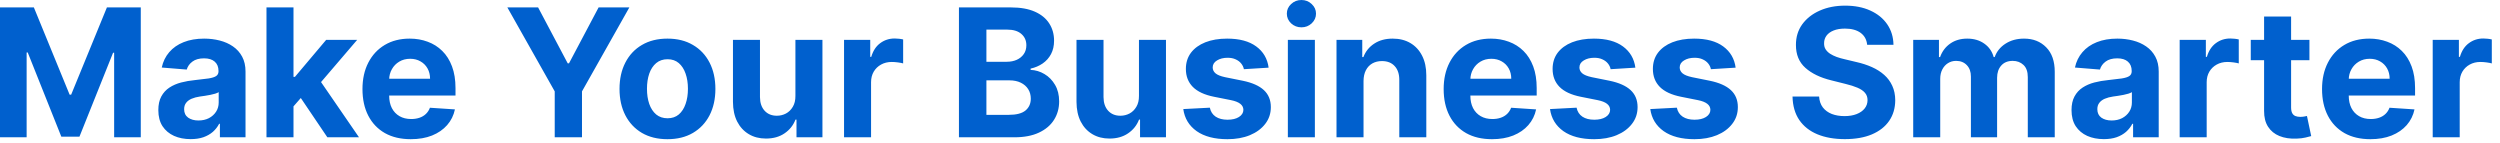 <svg width="280" height="16" viewBox="0 0 280 16" fill="none" xmlns="http://www.w3.org/2000/svg">
<path d="M-1.40071e-06 0.831H3.793L7.798 10.604H7.969L11.974 0.831H15.767V15.377H12.784V5.909H12.663L8.899 15.305H6.868L3.104 5.874H2.983V15.377H-1.40071e-06V0.831ZM21.355 15.582C20.659 15.582 20.038 15.462 19.494 15.22C18.95 14.974 18.519 14.612 18.201 14.134C17.889 13.651 17.733 13.049 17.733 12.33C17.733 11.723 17.844 11.214 18.066 10.803C18.289 10.391 18.592 10.059 18.976 9.808C19.359 9.557 19.795 9.368 20.282 9.24C20.775 9.112 21.291 9.022 21.831 8.97C22.465 8.904 22.976 8.842 23.365 8.786C23.753 8.724 24.035 8.634 24.21 8.516C24.385 8.397 24.473 8.222 24.473 7.99V7.947C24.473 7.498 24.331 7.15 24.047 6.903C23.767 6.657 23.369 6.534 22.853 6.534C22.309 6.534 21.876 6.655 21.554 6.896C21.232 7.133 21.019 7.431 20.914 7.791L18.116 7.564C18.258 6.901 18.538 6.328 18.954 5.845C19.371 5.358 19.908 4.983 20.566 4.723C21.229 4.458 21.996 4.325 22.867 4.325C23.474 4.325 24.054 4.396 24.608 4.538C25.166 4.68 25.661 4.901 26.092 5.199C26.528 5.497 26.871 5.881 27.122 6.349C27.373 6.813 27.498 7.37 27.498 8.019V15.377H24.629V13.864H24.544C24.369 14.205 24.134 14.505 23.841 14.766C23.547 15.021 23.194 15.223 22.782 15.369C22.37 15.511 21.895 15.582 21.355 15.582ZM22.221 13.494C22.666 13.494 23.059 13.407 23.4 13.232C23.741 13.052 24.009 12.81 24.203 12.507C24.397 12.204 24.494 11.861 24.494 11.477V10.32C24.399 10.381 24.269 10.438 24.103 10.49C23.942 10.537 23.76 10.582 23.556 10.625C23.353 10.663 23.149 10.698 22.946 10.732C22.742 10.76 22.557 10.786 22.392 10.81C22.037 10.862 21.726 10.945 21.461 11.058C21.196 11.172 20.99 11.326 20.843 11.52C20.697 11.709 20.623 11.946 20.623 12.23C20.623 12.642 20.772 12.957 21.071 13.175C21.374 13.388 21.757 13.494 22.221 13.494ZM32.587 12.237L32.594 8.608H33.034L36.529 4.467H40.002L35.307 9.95H34.59L32.587 12.237ZM29.846 15.377V0.831H32.871V15.377H29.846ZM36.664 15.377L33.453 10.625L35.471 8.487L40.208 15.377H36.664ZM46.008 15.589C44.886 15.589 43.92 15.362 43.111 14.908C42.306 14.448 41.686 13.8 41.25 12.962C40.814 12.119 40.597 11.122 40.597 9.972C40.597 8.849 40.814 7.865 41.25 7.017C41.686 6.17 42.299 5.509 43.09 5.036C43.885 4.562 44.818 4.325 45.888 4.325C46.608 4.325 47.278 4.441 47.898 4.673C48.523 4.901 49.067 5.244 49.531 5.703C50 6.162 50.365 6.74 50.625 7.436C50.885 8.127 51.016 8.937 51.016 9.865V10.696H41.804V8.821H48.168C48.168 8.385 48.073 8 47.883 7.663C47.694 7.327 47.431 7.064 47.095 6.875C46.764 6.681 46.378 6.584 45.938 6.584C45.478 6.584 45.071 6.69 44.716 6.903C44.365 7.112 44.091 7.394 43.892 7.749C43.693 8.099 43.591 8.49 43.587 8.921V10.703C43.587 11.243 43.686 11.709 43.885 12.102C44.089 12.495 44.375 12.798 44.744 13.011C45.114 13.225 45.552 13.331 46.058 13.331C46.394 13.331 46.702 13.284 46.981 13.189C47.261 13.094 47.5 12.952 47.699 12.763C47.898 12.573 48.049 12.341 48.153 12.067L50.952 12.252C50.81 12.924 50.519 13.511 50.078 14.013C49.642 14.51 49.079 14.898 48.388 15.178C47.701 15.452 46.908 15.589 46.008 15.589ZM56.824 0.831H60.268L63.585 7.095H63.727L67.044 0.831H70.488L65.183 10.234V15.377H62.129V10.234L56.824 0.831ZM74.755 15.589C73.652 15.589 72.698 15.355 71.893 14.886C71.093 14.413 70.475 13.755 70.039 12.912C69.603 12.064 69.386 11.082 69.386 9.965C69.386 8.838 69.603 7.853 70.039 7.01C70.475 6.162 71.093 5.504 71.893 5.036C72.698 4.562 73.652 4.325 74.755 4.325C75.858 4.325 76.81 4.562 77.61 5.036C78.415 5.504 79.035 6.162 79.471 7.01C79.906 7.853 80.124 8.838 80.124 9.965C80.124 11.082 79.906 12.064 79.471 12.912C79.035 13.755 78.415 14.413 77.61 14.886C76.81 15.355 75.858 15.589 74.755 15.589ZM74.769 13.246C75.271 13.246 75.69 13.104 76.026 12.82C76.362 12.531 76.616 12.138 76.786 11.641C76.961 11.143 77.049 10.578 77.049 9.943C77.049 9.309 76.961 8.743 76.786 8.246C76.616 7.749 76.362 7.356 76.026 7.067C75.69 6.778 75.271 6.634 74.769 6.634C74.263 6.634 73.836 6.778 73.491 7.067C73.15 7.356 72.892 7.749 72.717 8.246C72.546 8.743 72.461 9.309 72.461 9.943C72.461 10.578 72.546 11.143 72.717 11.641C72.892 12.138 73.15 12.531 73.491 12.82C73.836 13.104 74.263 13.246 74.769 13.246ZM89.087 10.732V4.467H92.113V15.377H89.208V13.395H89.094C88.848 14.034 88.439 14.548 87.866 14.936C87.298 15.324 86.604 15.518 85.785 15.518C85.056 15.518 84.414 15.353 83.86 15.021C83.306 14.69 82.873 14.219 82.56 13.608C82.253 12.997 82.096 12.266 82.092 11.413V4.467H85.117V10.874C85.122 11.518 85.295 12.027 85.636 12.401C85.977 12.775 86.433 12.962 87.006 12.962C87.371 12.962 87.712 12.879 88.029 12.713C88.346 12.543 88.602 12.292 88.796 11.96C88.995 11.629 89.092 11.219 89.087 10.732ZM94.533 15.377V4.467H97.466V6.371H97.58C97.779 5.694 98.113 5.182 98.581 4.837C99.05 4.486 99.59 4.311 100.201 4.311C100.352 4.311 100.516 4.321 100.691 4.34C100.866 4.358 101.02 4.385 101.152 4.418V7.102C101.01 7.06 100.814 7.022 100.563 6.989C100.312 6.956 100.082 6.939 99.874 6.939C99.429 6.939 99.031 7.036 98.681 7.23C98.335 7.42 98.061 7.685 97.857 8.026C97.658 8.367 97.559 8.76 97.559 9.205V15.377H94.533ZM107.402 15.377V0.831H113.226C114.296 0.831 115.189 0.99 115.904 1.307C116.619 1.624 117.156 2.064 117.516 2.628C117.876 3.187 118.056 3.831 118.056 4.56C118.056 5.128 117.942 5.627 117.715 6.058C117.488 6.484 117.175 6.835 116.777 7.109C116.384 7.379 115.935 7.571 115.428 7.685V7.827C115.982 7.85 116.5 8.007 116.983 8.296C117.471 8.584 117.866 8.989 118.169 9.51C118.472 10.026 118.624 10.642 118.624 11.357C118.624 12.128 118.432 12.817 118.049 13.423C117.67 14.025 117.109 14.501 116.365 14.851C115.622 15.201 114.706 15.377 113.617 15.377H107.402ZM110.478 12.862H112.985C113.842 12.862 114.467 12.699 114.86 12.372C115.253 12.041 115.449 11.6 115.449 11.051C115.449 10.649 115.352 10.294 115.158 9.986C114.964 9.678 114.687 9.437 114.327 9.261C113.972 9.086 113.548 8.999 113.056 8.999H110.478V12.862ZM110.478 6.918H112.757C113.179 6.918 113.553 6.844 113.88 6.697C114.211 6.546 114.471 6.333 114.661 6.058C114.855 5.784 114.952 5.455 114.952 5.071C114.952 4.545 114.765 4.122 114.391 3.8C114.022 3.478 113.496 3.317 112.814 3.317H110.478V6.918ZM127.564 10.732V4.467H130.589V15.377H127.685V13.395H127.571C127.325 14.034 126.915 14.548 126.342 14.936C125.774 15.324 125.08 15.518 124.261 15.518C123.532 15.518 122.891 15.353 122.337 15.021C121.783 14.69 121.349 14.219 121.037 13.608C120.729 12.997 120.573 12.266 120.568 11.413V4.467H123.594V10.874C123.598 11.518 123.771 12.027 124.112 12.401C124.453 12.775 124.91 12.962 125.483 12.962C125.848 12.962 126.188 12.879 126.506 12.713C126.823 12.543 127.079 12.292 127.273 11.96C127.472 11.629 127.569 11.219 127.564 10.732ZM142.086 7.578L139.316 7.749C139.269 7.512 139.167 7.299 139.011 7.109C138.855 6.915 138.649 6.761 138.393 6.648C138.142 6.529 137.841 6.47 137.491 6.47C137.022 6.47 136.627 6.57 136.305 6.769C135.983 6.963 135.822 7.223 135.822 7.55C135.822 7.81 135.926 8.03 136.135 8.21C136.343 8.39 136.7 8.535 137.207 8.644L139.181 9.041C140.242 9.259 141.033 9.609 141.554 10.092C142.074 10.575 142.335 11.21 142.335 11.996C142.335 12.711 142.124 13.338 141.703 13.878C141.286 14.418 140.713 14.839 139.984 15.142C139.26 15.44 138.424 15.589 137.477 15.589C136.033 15.589 134.882 15.289 134.025 14.688C133.173 14.082 132.673 13.258 132.527 12.216L135.502 12.06C135.592 12.5 135.81 12.836 136.156 13.068C136.502 13.296 136.944 13.409 137.484 13.409C138.014 13.409 138.44 13.307 138.762 13.104C139.089 12.895 139.255 12.628 139.26 12.301C139.255 12.027 139.139 11.802 138.912 11.627C138.684 11.447 138.334 11.309 137.86 11.214L135.971 10.838C134.906 10.625 134.113 10.256 133.592 9.73C133.076 9.205 132.818 8.535 132.818 7.72C132.818 7.019 133.007 6.416 133.386 5.909C133.77 5.403 134.307 5.012 134.998 4.737C135.694 4.463 136.509 4.325 137.441 4.325C138.819 4.325 139.904 4.617 140.694 5.199C141.49 5.781 141.954 6.574 142.086 7.578ZM144.24 15.377V4.467H147.266V15.377H144.24ZM145.76 3.061C145.31 3.061 144.924 2.912 144.602 2.614C144.285 2.311 144.126 1.948 144.126 1.527C144.126 1.11 144.285 0.753 144.602 0.455C144.924 0.152 145.31 4.36306e-05 145.76 4.36306e-05C146.21 4.36306e-05 146.593 0.152 146.911 0.455C147.232 0.753 147.393 1.11 147.393 1.527C147.393 1.948 147.232 2.311 146.911 2.614C146.593 2.912 146.21 3.061 145.76 3.061ZM152.715 9.07V15.377H149.689V4.467H152.573V6.392H152.701C152.942 5.758 153.347 5.256 153.915 4.886C154.483 4.512 155.172 4.325 155.982 4.325C156.739 4.325 157.4 4.491 157.963 4.822C158.527 5.154 158.965 5.627 159.277 6.243C159.59 6.854 159.746 7.583 159.746 8.43V15.377H156.721V8.97C156.725 8.303 156.555 7.782 156.209 7.408C155.864 7.029 155.388 6.84 154.782 6.84C154.374 6.84 154.015 6.927 153.702 7.102C153.394 7.278 153.153 7.533 152.978 7.869C152.807 8.201 152.72 8.601 152.715 9.07ZM167.102 15.589C165.98 15.589 165.014 15.362 164.205 14.908C163.4 14.448 162.779 13.8 162.344 12.962C161.908 12.119 161.69 11.122 161.69 9.972C161.69 8.849 161.908 7.865 162.344 7.017C162.779 6.17 163.393 5.509 164.183 5.036C164.979 4.562 165.911 4.325 166.982 4.325C167.701 4.325 168.371 4.441 168.991 4.673C169.616 4.901 170.161 5.244 170.625 5.703C171.094 6.162 171.458 6.74 171.719 7.436C171.979 8.127 172.109 8.937 172.109 9.865V10.696H162.898V8.821H169.261C169.261 8.385 169.167 8 168.977 7.663C168.788 7.327 168.525 7.064 168.189 6.875C167.857 6.681 167.472 6.584 167.031 6.584C166.572 6.584 166.165 6.69 165.81 6.903C165.459 7.112 165.185 7.394 164.986 7.749C164.787 8.099 164.685 8.49 164.68 8.921V10.703C164.68 11.243 164.78 11.709 164.979 12.102C165.182 12.495 165.469 12.798 165.838 13.011C166.207 13.225 166.645 13.331 167.152 13.331C167.488 13.331 167.796 13.284 168.075 13.189C168.355 13.094 168.594 12.952 168.793 12.763C168.991 12.573 169.143 12.341 169.247 12.067L172.045 12.252C171.903 12.924 171.612 13.511 171.172 14.013C170.736 14.51 170.173 14.898 169.482 15.178C168.795 15.452 168.002 15.589 167.102 15.589ZM183.161 7.578L180.391 7.749C180.343 7.512 180.241 7.299 180.085 7.109C179.929 6.915 179.723 6.761 179.467 6.648C179.216 6.529 178.916 6.47 178.565 6.47C178.097 6.47 177.701 6.57 177.379 6.769C177.057 6.963 176.896 7.223 176.896 7.55C176.896 7.81 177 8.03 177.209 8.21C177.417 8.39 177.775 8.535 178.281 8.644L180.256 9.041C181.316 9.259 182.107 9.609 182.628 10.092C183.149 10.575 183.409 11.21 183.409 11.996C183.409 12.711 183.198 13.338 182.777 13.878C182.36 14.418 181.787 14.839 181.058 15.142C180.334 15.44 179.498 15.589 178.551 15.589C177.107 15.589 175.956 15.289 175.099 14.688C174.247 14.082 173.748 13.258 173.601 12.216L176.577 12.06C176.667 12.5 176.884 12.836 177.23 13.068C177.576 13.296 178.018 13.409 178.558 13.409C179.089 13.409 179.515 13.307 179.837 13.104C180.163 12.895 180.329 12.628 180.334 12.301C180.329 12.027 180.213 11.802 179.986 11.627C179.759 11.447 179.408 11.309 178.935 11.214L177.045 10.838C175.98 10.625 175.187 10.256 174.666 9.73C174.15 9.205 173.892 8.535 173.892 7.72C173.892 7.019 174.081 6.416 174.46 5.909C174.844 5.403 175.381 5.012 176.072 4.737C176.768 4.463 177.583 4.325 178.516 4.325C179.893 4.325 180.978 4.617 181.768 5.199C182.564 5.781 183.028 6.574 183.161 7.578ZM194.391 7.578L191.621 7.749C191.574 7.512 191.472 7.299 191.316 7.109C191.159 6.915 190.953 6.761 190.698 6.648C190.447 6.529 190.146 6.47 189.796 6.47C189.327 6.47 188.932 6.57 188.61 6.769C188.288 6.963 188.127 7.223 188.127 7.55C188.127 7.81 188.231 8.03 188.439 8.21C188.648 8.39 189.005 8.535 189.512 8.644L191.486 9.041C192.547 9.259 193.337 9.609 193.858 10.092C194.379 10.575 194.64 11.21 194.64 11.996C194.64 12.711 194.429 13.338 194.007 13.878C193.591 14.418 193.018 14.839 192.289 15.142C191.564 15.44 190.729 15.589 189.782 15.589C188.337 15.589 187.187 15.289 186.33 14.688C185.478 14.082 184.978 13.258 184.831 12.216L187.807 12.06C187.897 12.5 188.115 12.836 188.461 13.068C188.806 13.296 189.249 13.409 189.789 13.409C190.319 13.409 190.745 13.307 191.067 13.104C191.394 12.895 191.56 12.628 191.564 12.301C191.56 12.027 191.444 11.802 191.216 11.627C190.989 11.447 190.639 11.309 190.165 11.214L188.276 10.838C187.211 10.625 186.417 10.256 185.897 9.73C185.381 9.205 185.123 8.535 185.123 7.72C185.123 7.019 185.312 6.416 185.691 5.909C186.074 5.403 186.612 5.012 187.303 4.737C187.999 4.463 188.813 4.325 189.746 4.325C191.124 4.325 192.208 4.617 192.999 5.199C193.794 5.781 194.258 6.574 194.391 7.578ZM209.121 5.014C209.064 4.441 208.82 3.996 208.39 3.679C207.959 3.362 207.374 3.203 206.635 3.203C206.133 3.203 205.71 3.274 205.364 3.416C205.018 3.554 204.753 3.745 204.569 3.992C204.389 4.238 204.299 4.517 204.299 4.83C204.289 5.09 204.344 5.317 204.462 5.511C204.585 5.706 204.753 5.874 204.966 6.016C205.179 6.153 205.426 6.274 205.705 6.378C205.984 6.477 206.283 6.563 206.6 6.634L207.907 6.946C208.541 7.088 209.123 7.278 209.654 7.514C210.184 7.751 210.643 8.042 211.032 8.388C211.42 8.733 211.721 9.141 211.934 9.609C212.151 10.078 212.263 10.616 212.267 11.222C212.263 12.112 212.035 12.884 211.586 13.537C211.141 14.186 210.497 14.69 209.654 15.05C208.816 15.405 207.805 15.582 206.621 15.582C205.447 15.582 204.424 15.402 203.553 15.043C202.686 14.683 202.009 14.15 201.522 13.445C201.039 12.734 200.785 11.856 200.762 10.81H203.738C203.771 11.297 203.91 11.705 204.157 12.031C204.408 12.353 204.741 12.597 205.158 12.763C205.579 12.924 206.055 13.004 206.586 13.004C207.106 13.004 207.559 12.928 207.942 12.777C208.33 12.626 208.631 12.415 208.844 12.145C209.057 11.875 209.164 11.565 209.164 11.214C209.164 10.888 209.067 10.613 208.873 10.391C208.683 10.168 208.404 9.979 208.034 9.822C207.67 9.666 207.222 9.524 206.692 9.396L205.108 8.999C203.882 8.7 202.914 8.234 202.203 7.599C201.493 6.965 201.141 6.11 201.145 5.036C201.141 4.155 201.375 3.385 201.848 2.727C202.327 2.069 202.982 1.555 203.816 1.186C204.649 0.817 205.596 0.632 206.657 0.632C207.736 0.632 208.678 0.817 209.483 1.186C210.293 1.555 210.923 2.069 211.373 2.727C211.822 3.385 212.054 4.148 212.069 5.014H209.121ZM214.279 15.377V4.467H217.163V6.392H217.29C217.518 5.753 217.897 5.249 218.427 4.879C218.957 4.51 219.592 4.325 220.33 4.325C221.078 4.325 221.715 4.512 222.241 4.886C222.766 5.256 223.117 5.758 223.292 6.392H223.406C223.628 5.767 224.031 5.268 224.613 4.894C225.2 4.515 225.894 4.325 226.694 4.325C227.712 4.325 228.538 4.65 229.173 5.298C229.812 5.942 230.131 6.856 230.131 8.04V15.377H227.113V8.636C227.113 8.03 226.952 7.576 226.63 7.273C226.308 6.97 225.906 6.818 225.423 6.818C224.873 6.818 224.445 6.993 224.137 7.344C223.829 7.689 223.675 8.146 223.675 8.715V15.377H220.742V8.572C220.742 8.037 220.588 7.611 220.281 7.294C219.978 6.977 219.577 6.818 219.08 6.818C218.744 6.818 218.441 6.903 218.171 7.074C217.906 7.24 217.695 7.474 217.539 7.777C217.383 8.075 217.305 8.426 217.305 8.828V15.377H214.279ZM235.632 15.582C234.936 15.582 234.316 15.462 233.771 15.22C233.227 14.974 232.796 14.612 232.479 14.134C232.166 13.651 232.01 13.049 232.01 12.33C232.01 11.723 232.121 11.214 232.344 10.803C232.566 10.391 232.869 10.059 233.253 9.808C233.636 9.557 234.072 9.368 234.56 9.24C235.052 9.112 235.568 9.022 236.108 8.97C236.742 8.904 237.254 8.842 237.642 8.786C238.03 8.724 238.312 8.634 238.487 8.516C238.662 8.397 238.75 8.222 238.75 7.99V7.947C238.75 7.498 238.608 7.15 238.324 6.903C238.045 6.657 237.647 6.534 237.131 6.534C236.586 6.534 236.153 6.655 235.831 6.896C235.509 7.133 235.296 7.431 235.192 7.791L232.393 7.564C232.536 6.901 232.815 6.328 233.232 5.845C233.648 5.358 234.186 4.983 234.844 4.723C235.507 4.458 236.274 4.325 237.145 4.325C237.751 4.325 238.331 4.396 238.885 4.538C239.444 4.68 239.938 4.901 240.369 5.199C240.805 5.497 241.148 5.881 241.399 6.349C241.65 6.813 241.776 7.37 241.776 8.019V15.377H238.906V13.864H238.821C238.646 14.205 238.411 14.505 238.118 14.766C237.824 15.021 237.472 15.223 237.06 15.369C236.648 15.511 236.172 15.582 235.632 15.582ZM236.499 13.494C236.944 13.494 237.337 13.407 237.678 13.232C238.018 13.052 238.286 12.81 238.48 12.507C238.674 12.204 238.771 11.861 238.771 11.477V10.32C238.677 10.381 238.546 10.438 238.381 10.49C238.22 10.537 238.037 10.582 237.834 10.625C237.63 10.663 237.427 10.698 237.223 10.732C237.019 10.76 236.835 10.786 236.669 10.81C236.314 10.862 236.004 10.945 235.739 11.058C235.473 11.172 235.268 11.326 235.121 11.52C234.974 11.709 234.901 11.946 234.901 12.23C234.901 12.642 235.05 12.957 235.348 13.175C235.651 13.388 236.035 13.494 236.499 13.494ZM244.123 15.377V4.467H247.056V6.371H247.17C247.369 5.694 247.702 5.182 248.171 4.837C248.64 4.486 249.18 4.311 249.79 4.311C249.942 4.311 250.105 4.321 250.281 4.34C250.456 4.358 250.61 4.385 250.742 4.418V7.102C250.6 7.06 250.404 7.022 250.153 6.989C249.902 6.956 249.672 6.939 249.464 6.939C249.019 6.939 248.621 7.036 248.271 7.23C247.925 7.42 247.65 7.685 247.447 8.026C247.248 8.367 247.148 8.76 247.148 9.205V15.377H244.123ZM258.656 4.467V6.74H252.086V4.467H258.656ZM253.578 1.854H256.603V12.024C256.603 12.303 256.646 12.521 256.731 12.678C256.816 12.829 256.935 12.936 257.086 12.997C257.243 13.059 257.422 13.089 257.626 13.089C257.768 13.089 257.91 13.078 258.052 13.054C258.194 13.026 258.303 13.004 258.379 12.99L258.855 15.242C258.703 15.289 258.49 15.343 258.216 15.405C257.941 15.471 257.607 15.511 257.214 15.526C256.485 15.554 255.846 15.457 255.297 15.234C254.752 15.012 254.328 14.666 254.025 14.197C253.722 13.729 253.573 13.137 253.578 12.422V1.854ZM265.481 15.589C264.359 15.589 263.393 15.362 262.583 14.908C261.779 14.448 261.158 13.8 260.723 12.962C260.287 12.119 260.069 11.122 260.069 9.972C260.069 8.849 260.287 7.865 260.723 7.017C261.158 6.17 261.771 5.509 262.562 5.036C263.358 4.562 264.29 4.325 265.36 4.325C266.08 4.325 266.75 4.441 267.37 4.673C267.995 4.901 268.54 5.244 269.004 5.703C269.473 6.162 269.837 6.74 270.098 7.436C270.358 8.127 270.488 8.937 270.488 9.865V10.696H261.277V8.821H267.64C267.64 8.385 267.546 8 267.356 7.663C267.167 7.327 266.904 7.064 266.568 6.875C266.236 6.681 265.85 6.584 265.41 6.584C264.951 6.584 264.544 6.69 264.189 6.903C263.838 7.112 263.564 7.394 263.365 7.749C263.166 8.099 263.064 8.49 263.059 8.921V10.703C263.059 11.243 263.159 11.709 263.358 12.102C263.561 12.495 263.848 12.798 264.217 13.011C264.586 13.225 265.024 13.331 265.531 13.331C265.867 13.331 266.175 13.284 266.454 13.189C266.734 13.094 266.973 12.952 267.172 12.763C267.37 12.573 267.522 12.341 267.626 12.067L270.424 12.252C270.282 12.924 269.991 13.511 269.551 14.013C269.115 14.51 268.552 14.898 267.86 15.178C267.174 15.452 266.381 15.589 265.481 15.589ZM272.463 15.377V4.467H275.396V6.371H275.51C275.708 5.694 276.042 5.182 276.511 4.837C276.98 4.486 277.52 4.311 278.13 4.311C278.282 4.311 278.445 4.321 278.62 4.34C278.796 4.358 278.949 4.385 279.082 4.418V7.102C278.94 7.06 278.743 7.022 278.493 6.989C278.242 6.956 278.012 6.939 277.804 6.939C277.359 6.939 276.961 7.036 276.61 7.23C276.265 7.42 275.99 7.685 275.787 8.026C275.588 8.367 275.488 8.76 275.488 9.205V15.377H272.463Z" fill="#0060CE"/>
</svg>
